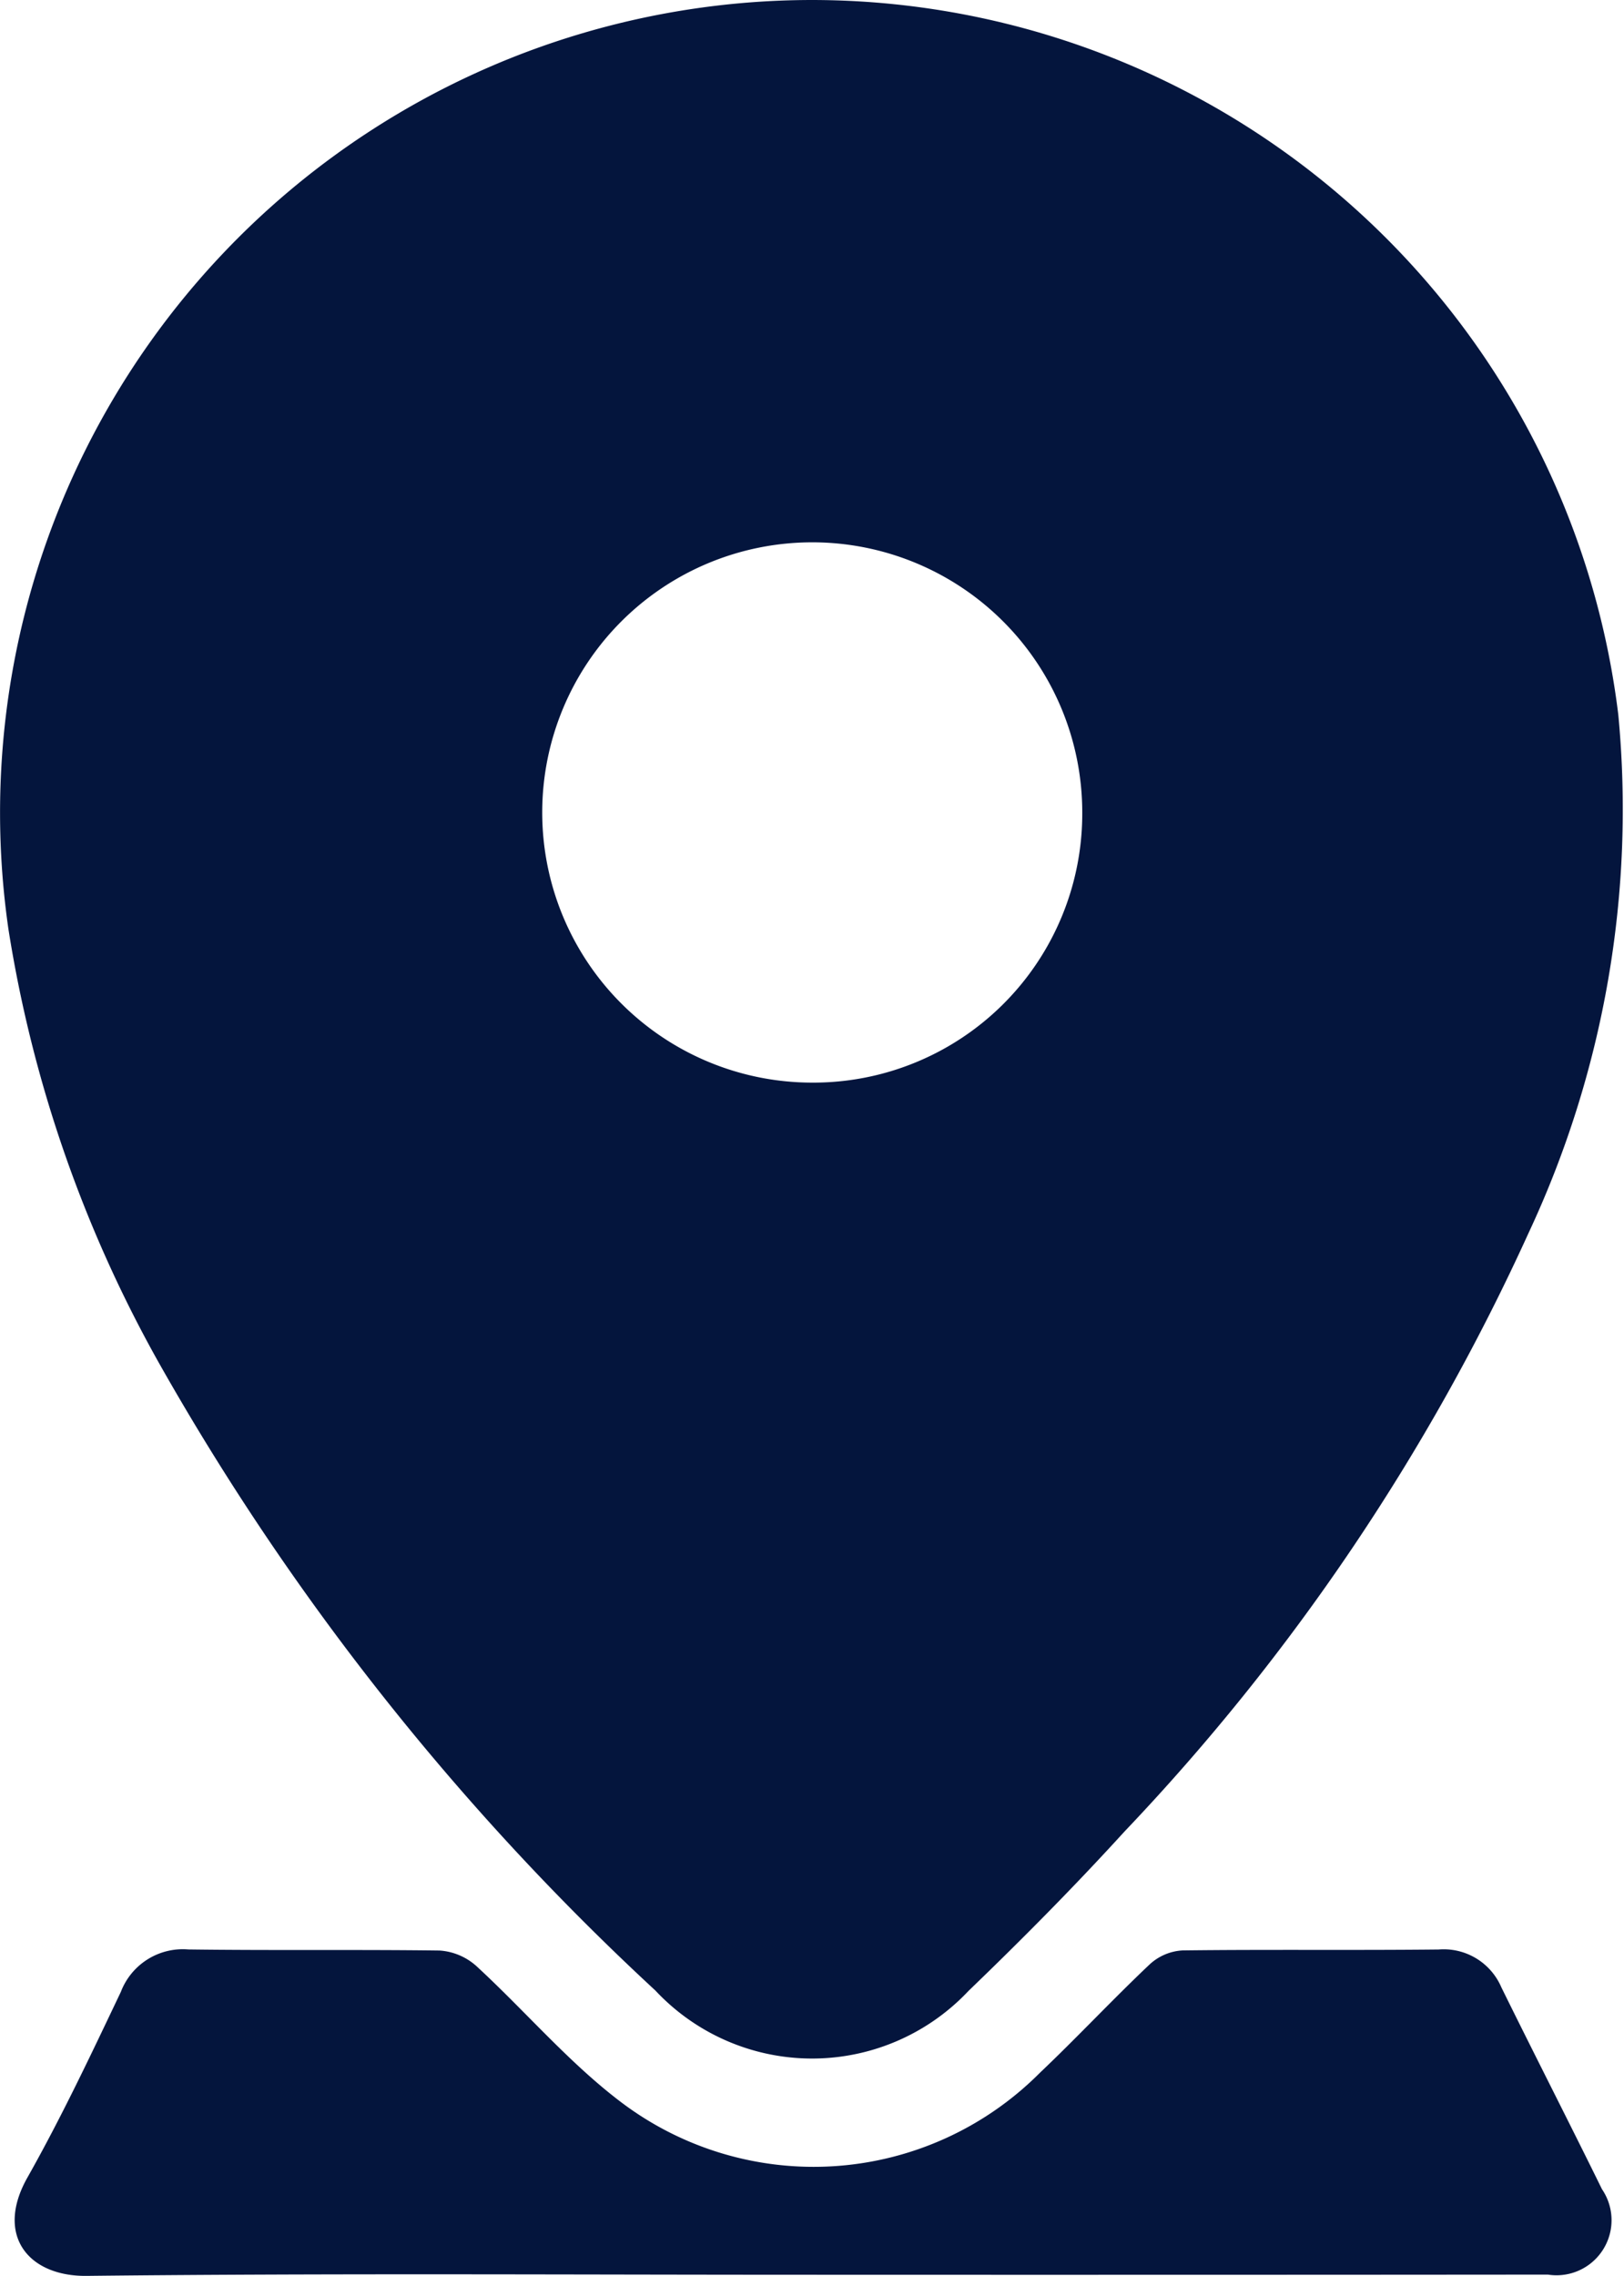 <svg xmlns="http://www.w3.org/2000/svg" width="30.427" height="42.62" viewBox="0 0 30.427 42.62">
  <g id="Group_1903" data-name="Group 1903" transform="translate(-5659.951 -2905.608)">
    <path id="Path_2046" data-name="Path 2046" d="M5675.151,2905.608a15.228,15.228,0,0,1,15.12,13.383,18.709,18.709,0,0,1-1.682,9.709,40.71,40.71,0,0,1-7.568,11.205c-.938,1.029-1.921,2.021-2.925,2.987a4.022,4.022,0,0,1-5.864-.006,48.518,48.518,0,0,1-9.308-11.763,24.307,24.307,0,0,1-2.815-8.115,15.22,15.22,0,0,1,15.042-17.4Zm5.077,15.216a5.059,5.059,0,1,0-5.073,5.058A5.038,5.038,0,0,0,5680.228,2920.824Z" fill="#04153d"/>
    <path id="Path_2047" data-name="Path 2047" d="M5675.17,2948.207c-4.532,0-9.064-.029-13.595.021-1.094.012-1.721-.761-1.11-1.842.637-1.128,1.19-2.3,1.75-3.476a1.243,1.243,0,0,1,1.265-.795c1.569.021,3.138,0,4.706.02a1.146,1.146,0,0,1,.688.289c.909.836,1.719,1.794,2.695,2.537a5.981,5.981,0,0,0,7.864-.535c.7-.664,1.361-1.373,2.063-2.036a.991.991,0,0,1,.608-.257c1.6-.02,3.2,0,4.8-.017a1.175,1.175,0,0,1,1.176.708c.622,1.263,1.264,2.517,1.885,3.78a1.031,1.031,0,0,1-1.012,1.6Q5682.061,2948.21,5675.17,2948.207Z" fill="#04153d"/>
  </g>
</svg>

